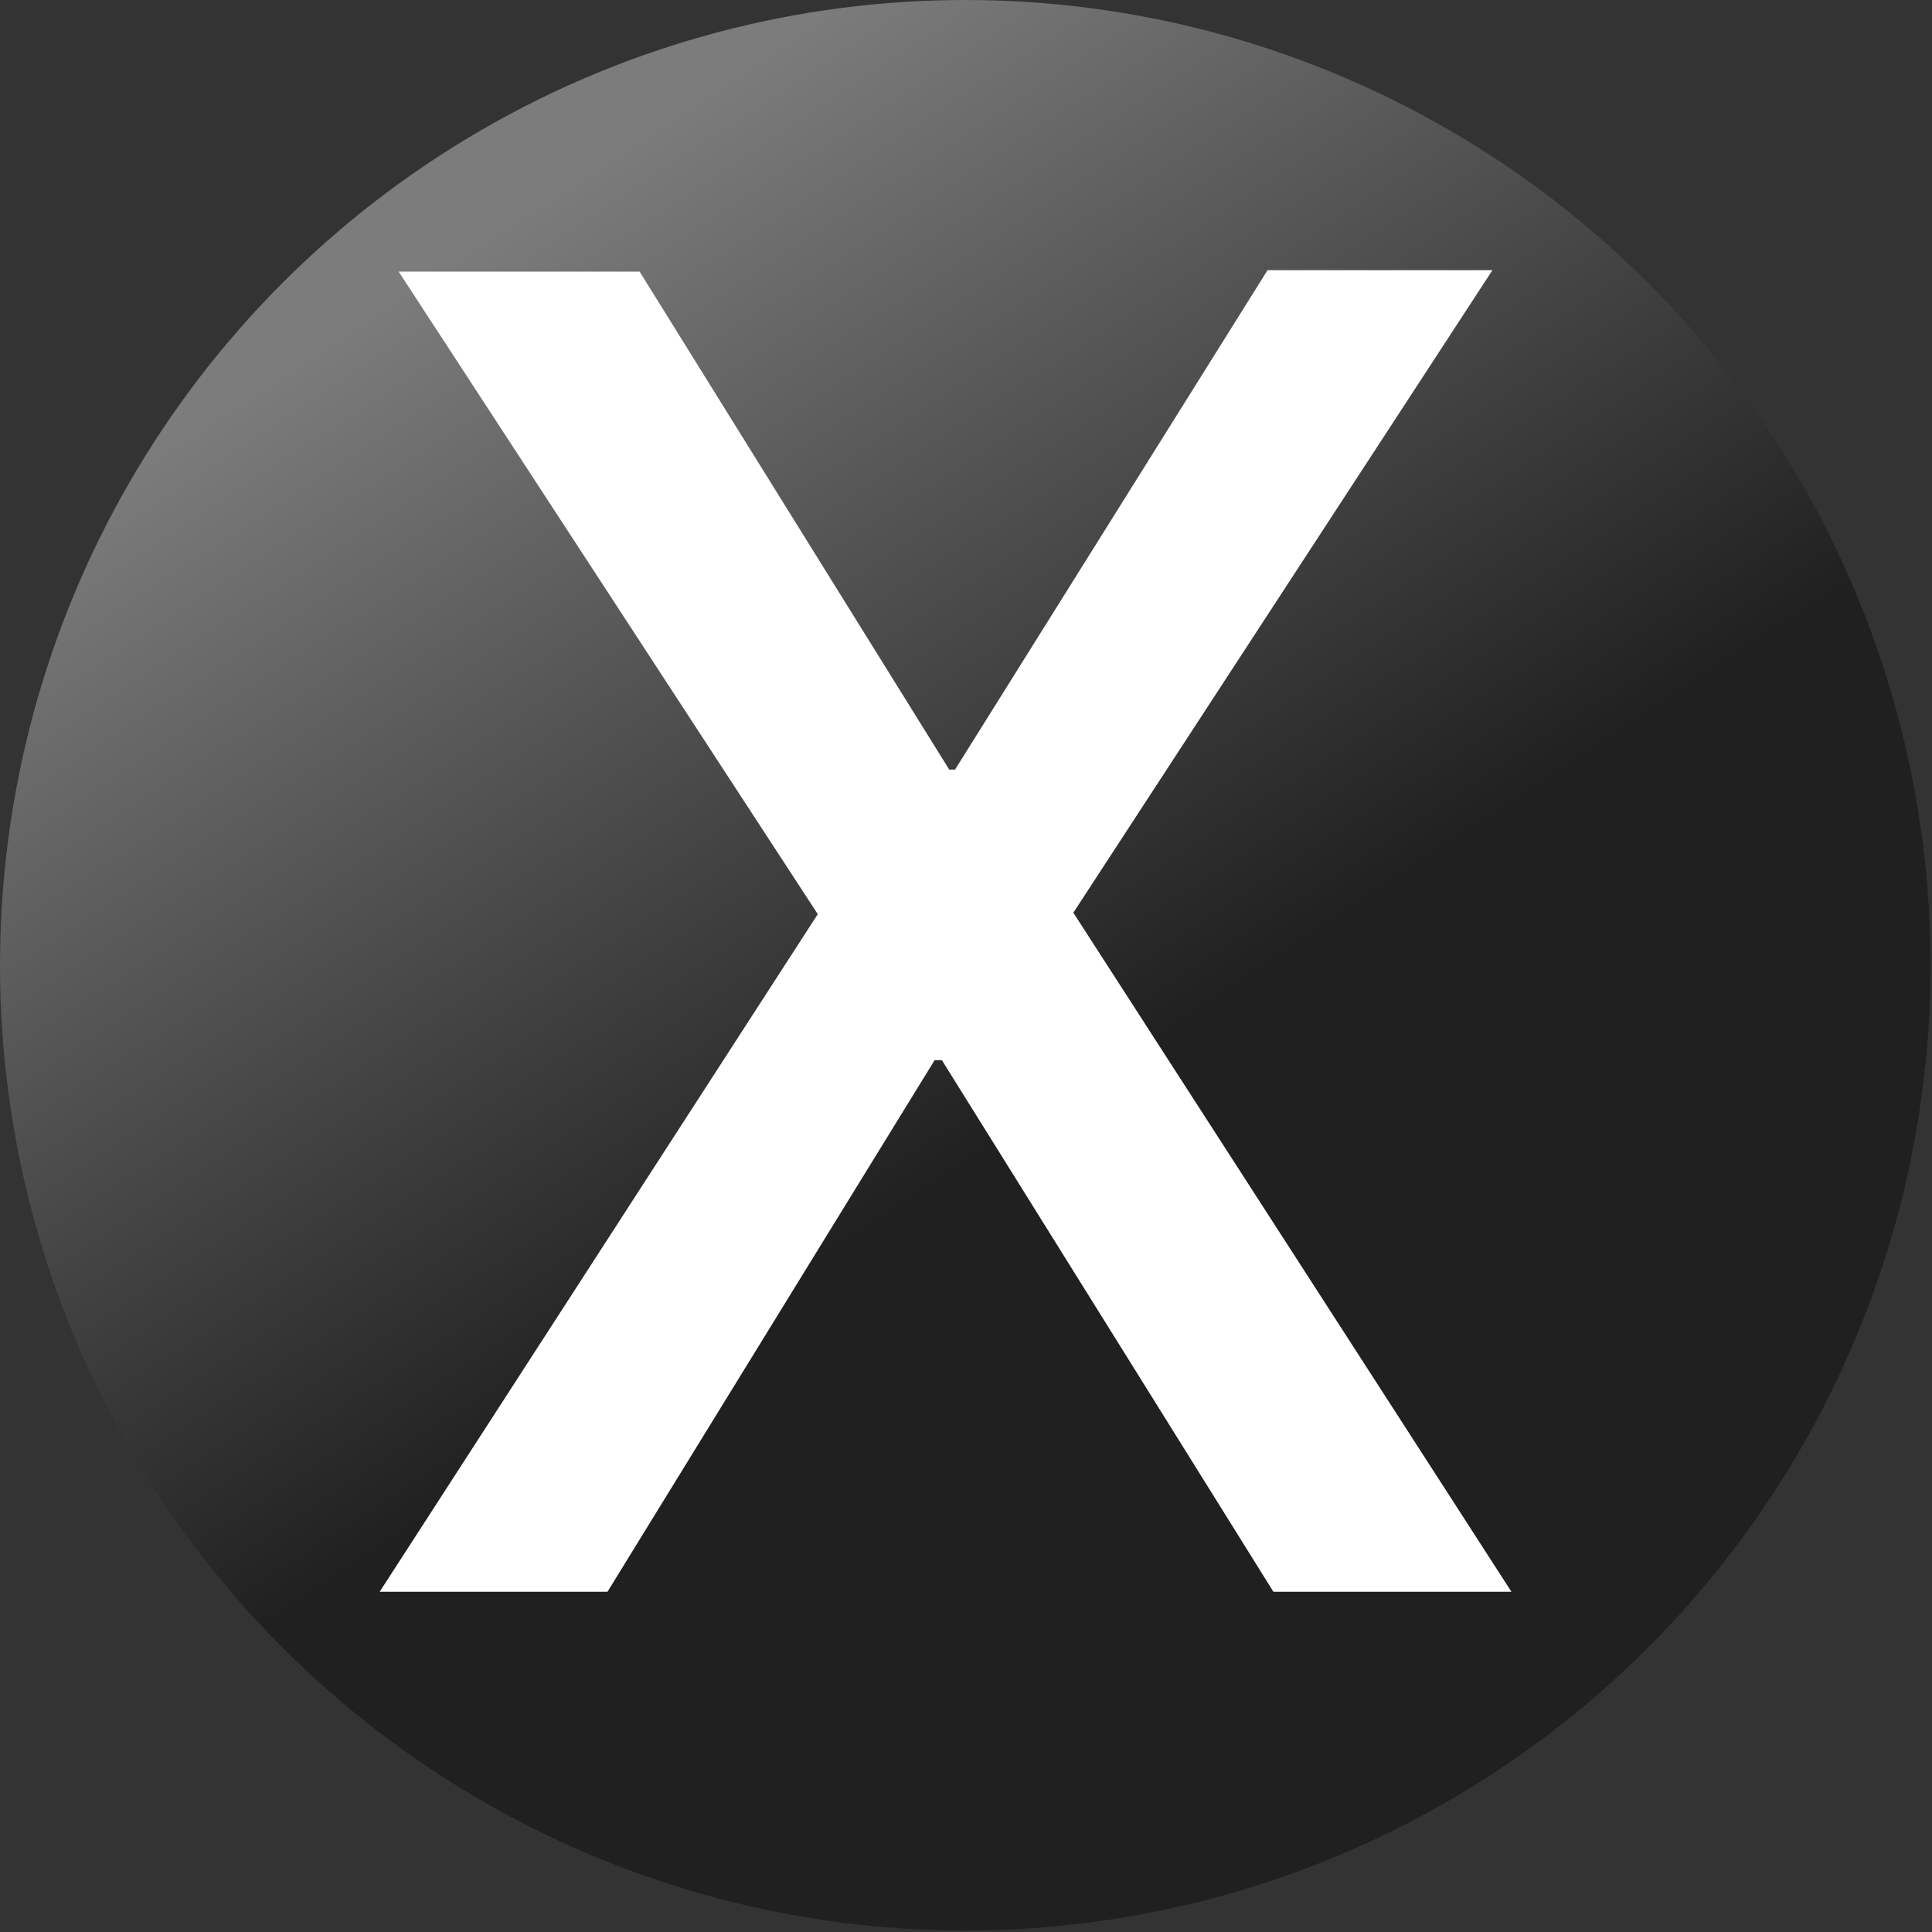 <svg xmlns="http://www.w3.org/2000/svg" xmlns:xlink="http://www.w3.org/1999/xlink" width="500" height="500" viewBox="0 0 132.3 132.3">
  <rect x="0" y="0" width="132.3" height="132.3" fill="#333333" stroke="none"/>
  <defs>
    <linearGradient id="a">
      <stop offset="0" stop-color="#202020"/>
      <stop offset="1" stop-color="#7c7c7c"/>
    </linearGradient>
    <linearGradient xlink:href="#a" id="b" x1="95.9" x2="56.4" y1="60.3" y2=".3" gradientUnits="userSpaceOnUse"/>
  </defs>
  <circle cx="66.1" cy="66.1" r="66.1" fill="url(#b)" fill-rule="evenodd"/>
  <g style="line-height:6.615px;-inkscape-font-specification:&quot;GenEi LateMin P v2, Normal&quot;" word-spacing="0">
    <path fill="#fff" d="M64 72.6 41.6 109H26l30-46.4-28.7-44h16.5L65 52.7h.4l21.4-34.2h15.4l-28.7 44 30 46.5H87.2L64.5 72.6Z" aria-label="X" font-family="IBM Plex Sans JP" font-size="123.5" font-weight="500" letter-spacing="0" style="-inkscape-font-specification:&quot;IBM Plex Sans JP, Medium&quot;"/>
  </g>
</svg>
